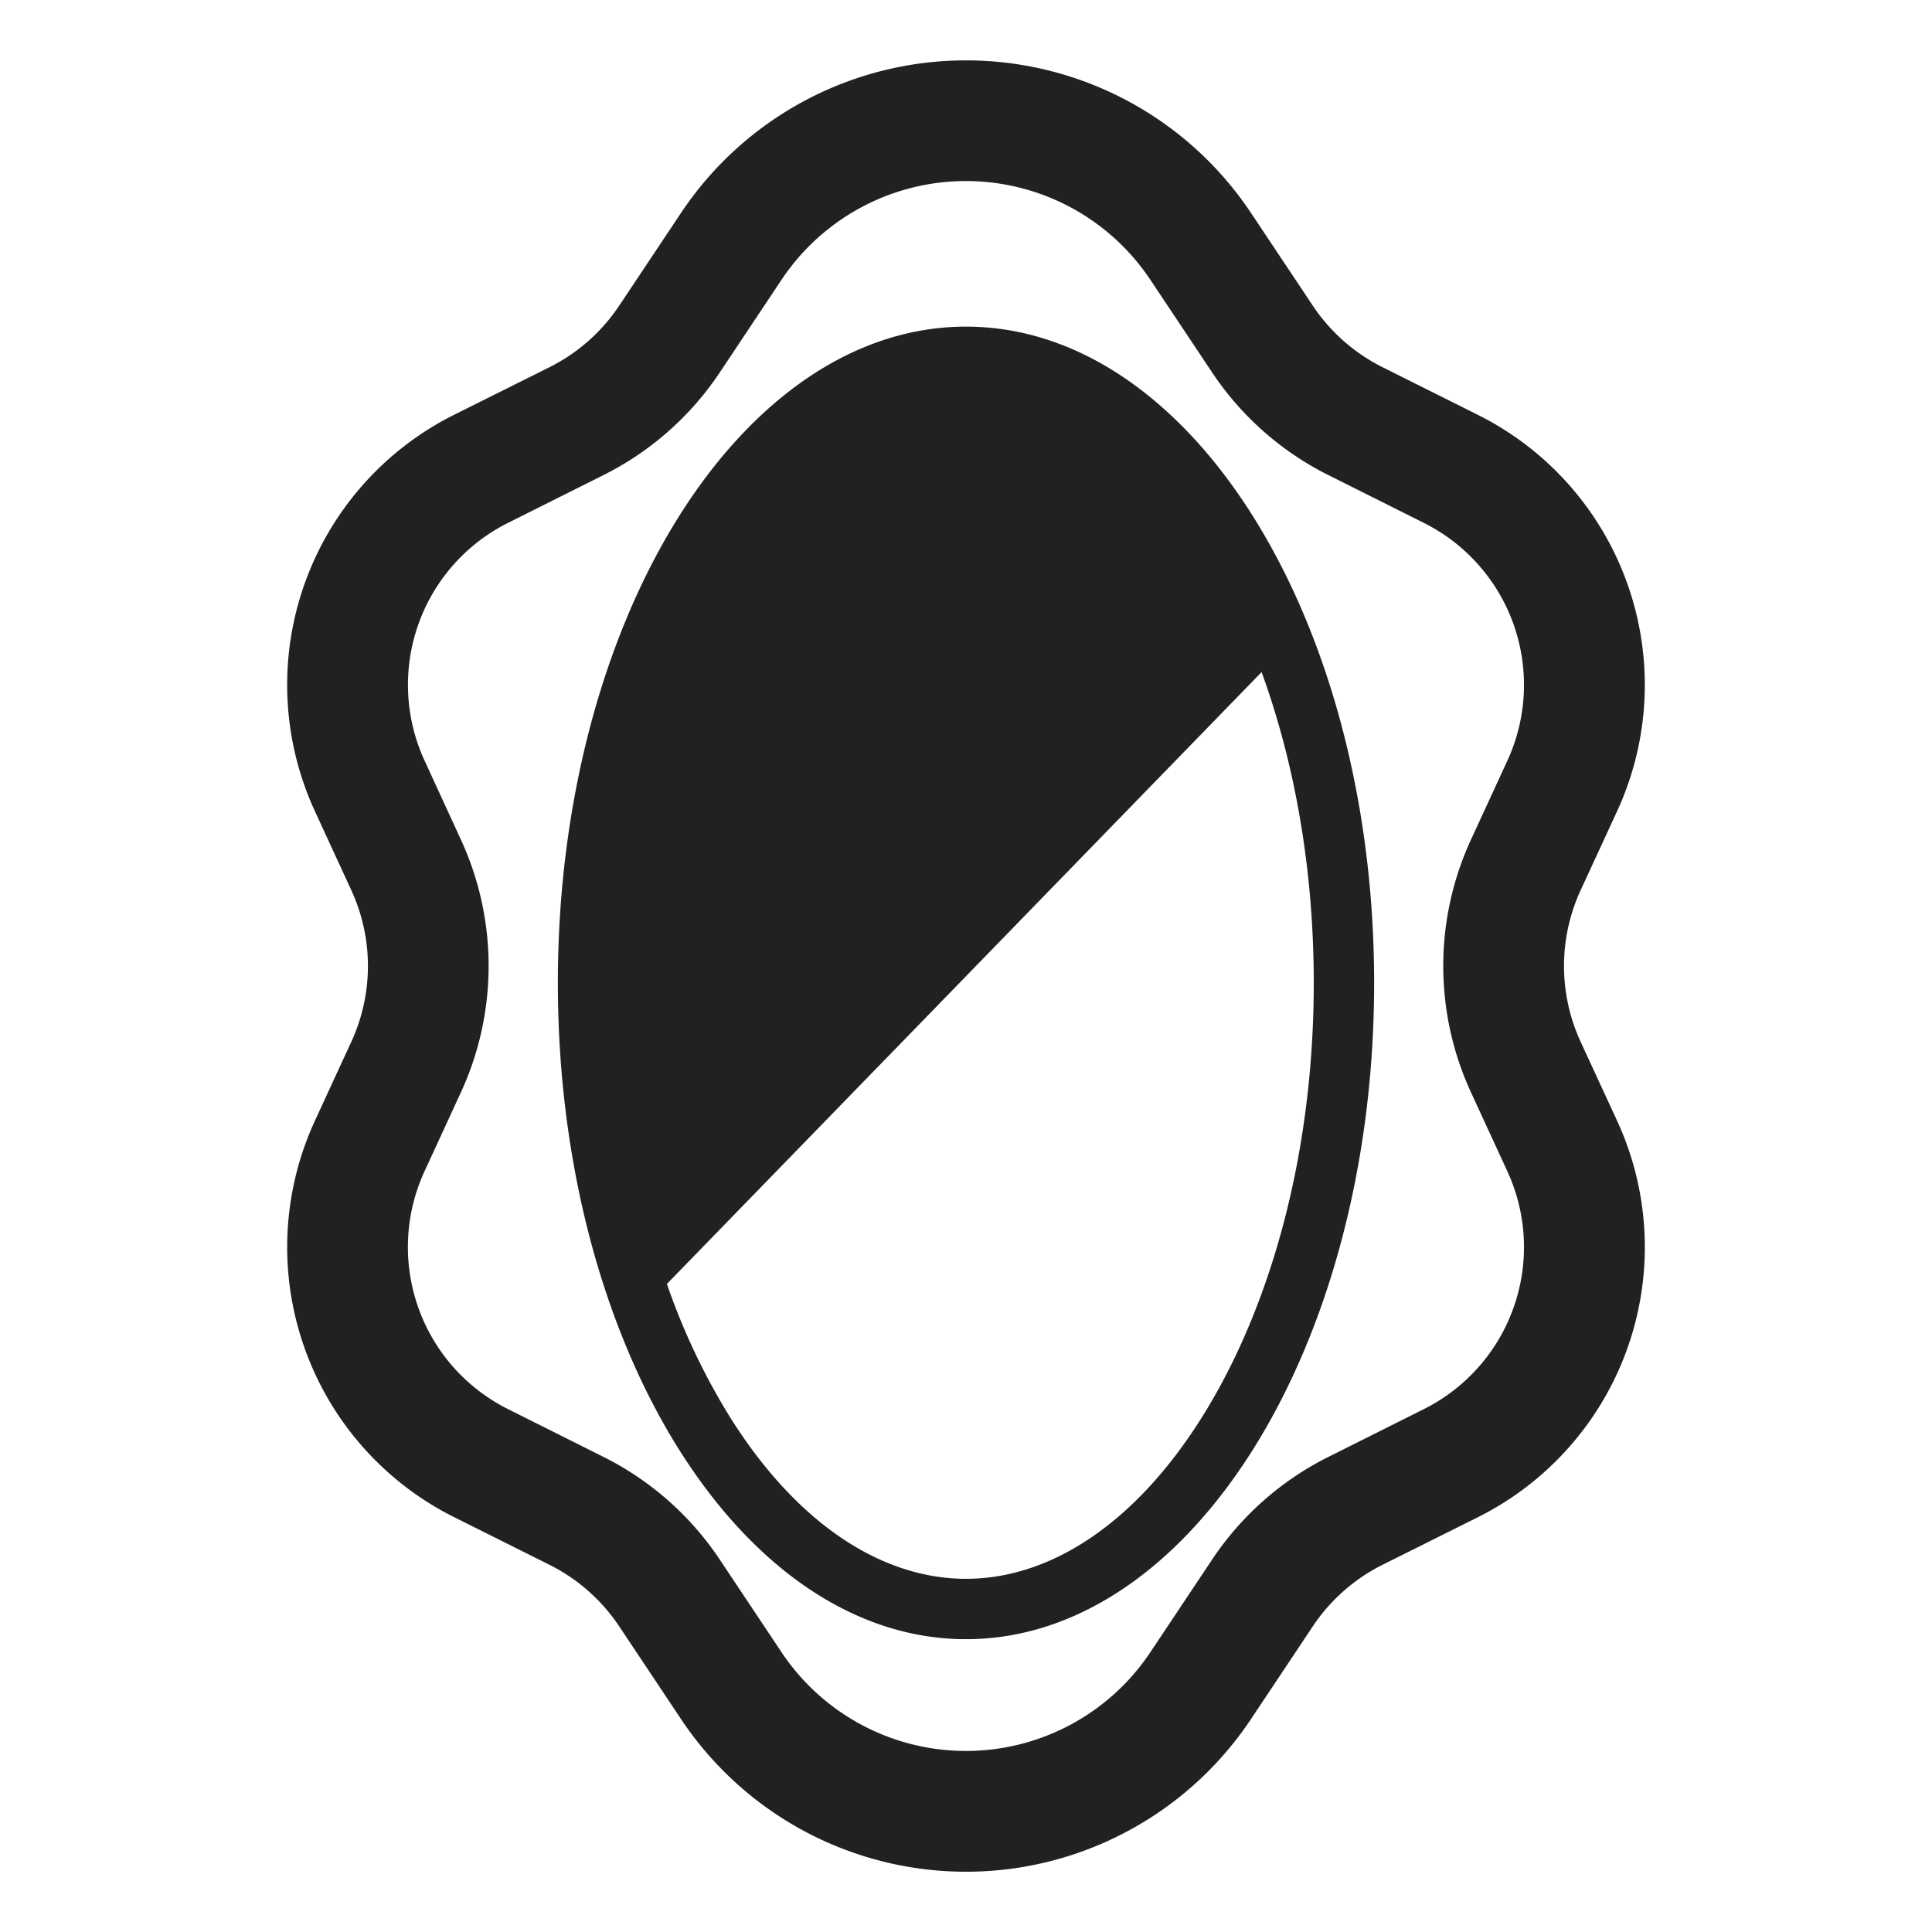 <svg xmlns="http://www.w3.org/2000/svg" fill="none" viewBox="0 0 32 32"><path fill="#212121" d="M16 27.15c3.733 0 6.76-4.867 6.76-10.87S19.733 5.41 16 5.41s-6.76 4.867-6.76 10.87S12.267 27.15 16 27.15m5.76-10.87c0 2.845-.72 5.373-1.83 7.158-1.118 1.8-2.535 2.712-3.93 2.712s-2.812-.912-3.93-2.712a11 11 0 0 1-1.024-2.172l9.85-10.134c.543 1.49.864 3.249.864 5.148"/><path fill="#212121" d="M16 1a5.67 5.67 0 0 0-4.719 2.525l-1.024 1.536a3 3 0 0 1-1.154 1.02l-1.583.79a5 5 0 0 0-2.303 6.568l.601 1.304a3 3 0 0 1 0 2.514l-.601 1.304a5 5 0 0 0 2.303 6.567l1.583.791a3 3 0 0 1 1.154 1.02l1.024 1.536a5.67 5.67 0 0 0 9.438 0l1.024-1.536a3 3 0 0 1 1.154-1.02l1.583-.79a5 5 0 0 0 2.303-6.568l-.602-1.304a3 3 0 0 1 0-2.514l.602-1.304a5 5 0 0 0-2.303-6.567l-1.583-.791a3 3 0 0 1-1.154-1.02l-1.024-1.536A5.67 5.67 0 0 0 15.999 1m-3.055 3.635a3.67 3.67 0 0 1 6.11 0l1.024 1.536a5 5 0 0 0 1.924 1.698l1.582.792a3 3 0 0 1 1.382 3.94l-.601 1.304a5 5 0 0 0 0 4.19l.601 1.304a3 3 0 0 1-1.382 3.94l-1.582.792a5 5 0 0 0-1.924 1.698l-1.024 1.536a3.67 3.67 0 0 1-6.11 0l-1.024-1.536a5 5 0 0 0-1.924-1.698l-1.582-.792a3 3 0 0 1-1.382-3.94l.601-1.304a5 5 0 0 0 0-4.19L7.033 12.6a3 3 0 0 1 1.382-3.94l1.582-.792a5 5 0 0 0 1.924-1.698z"/></svg>